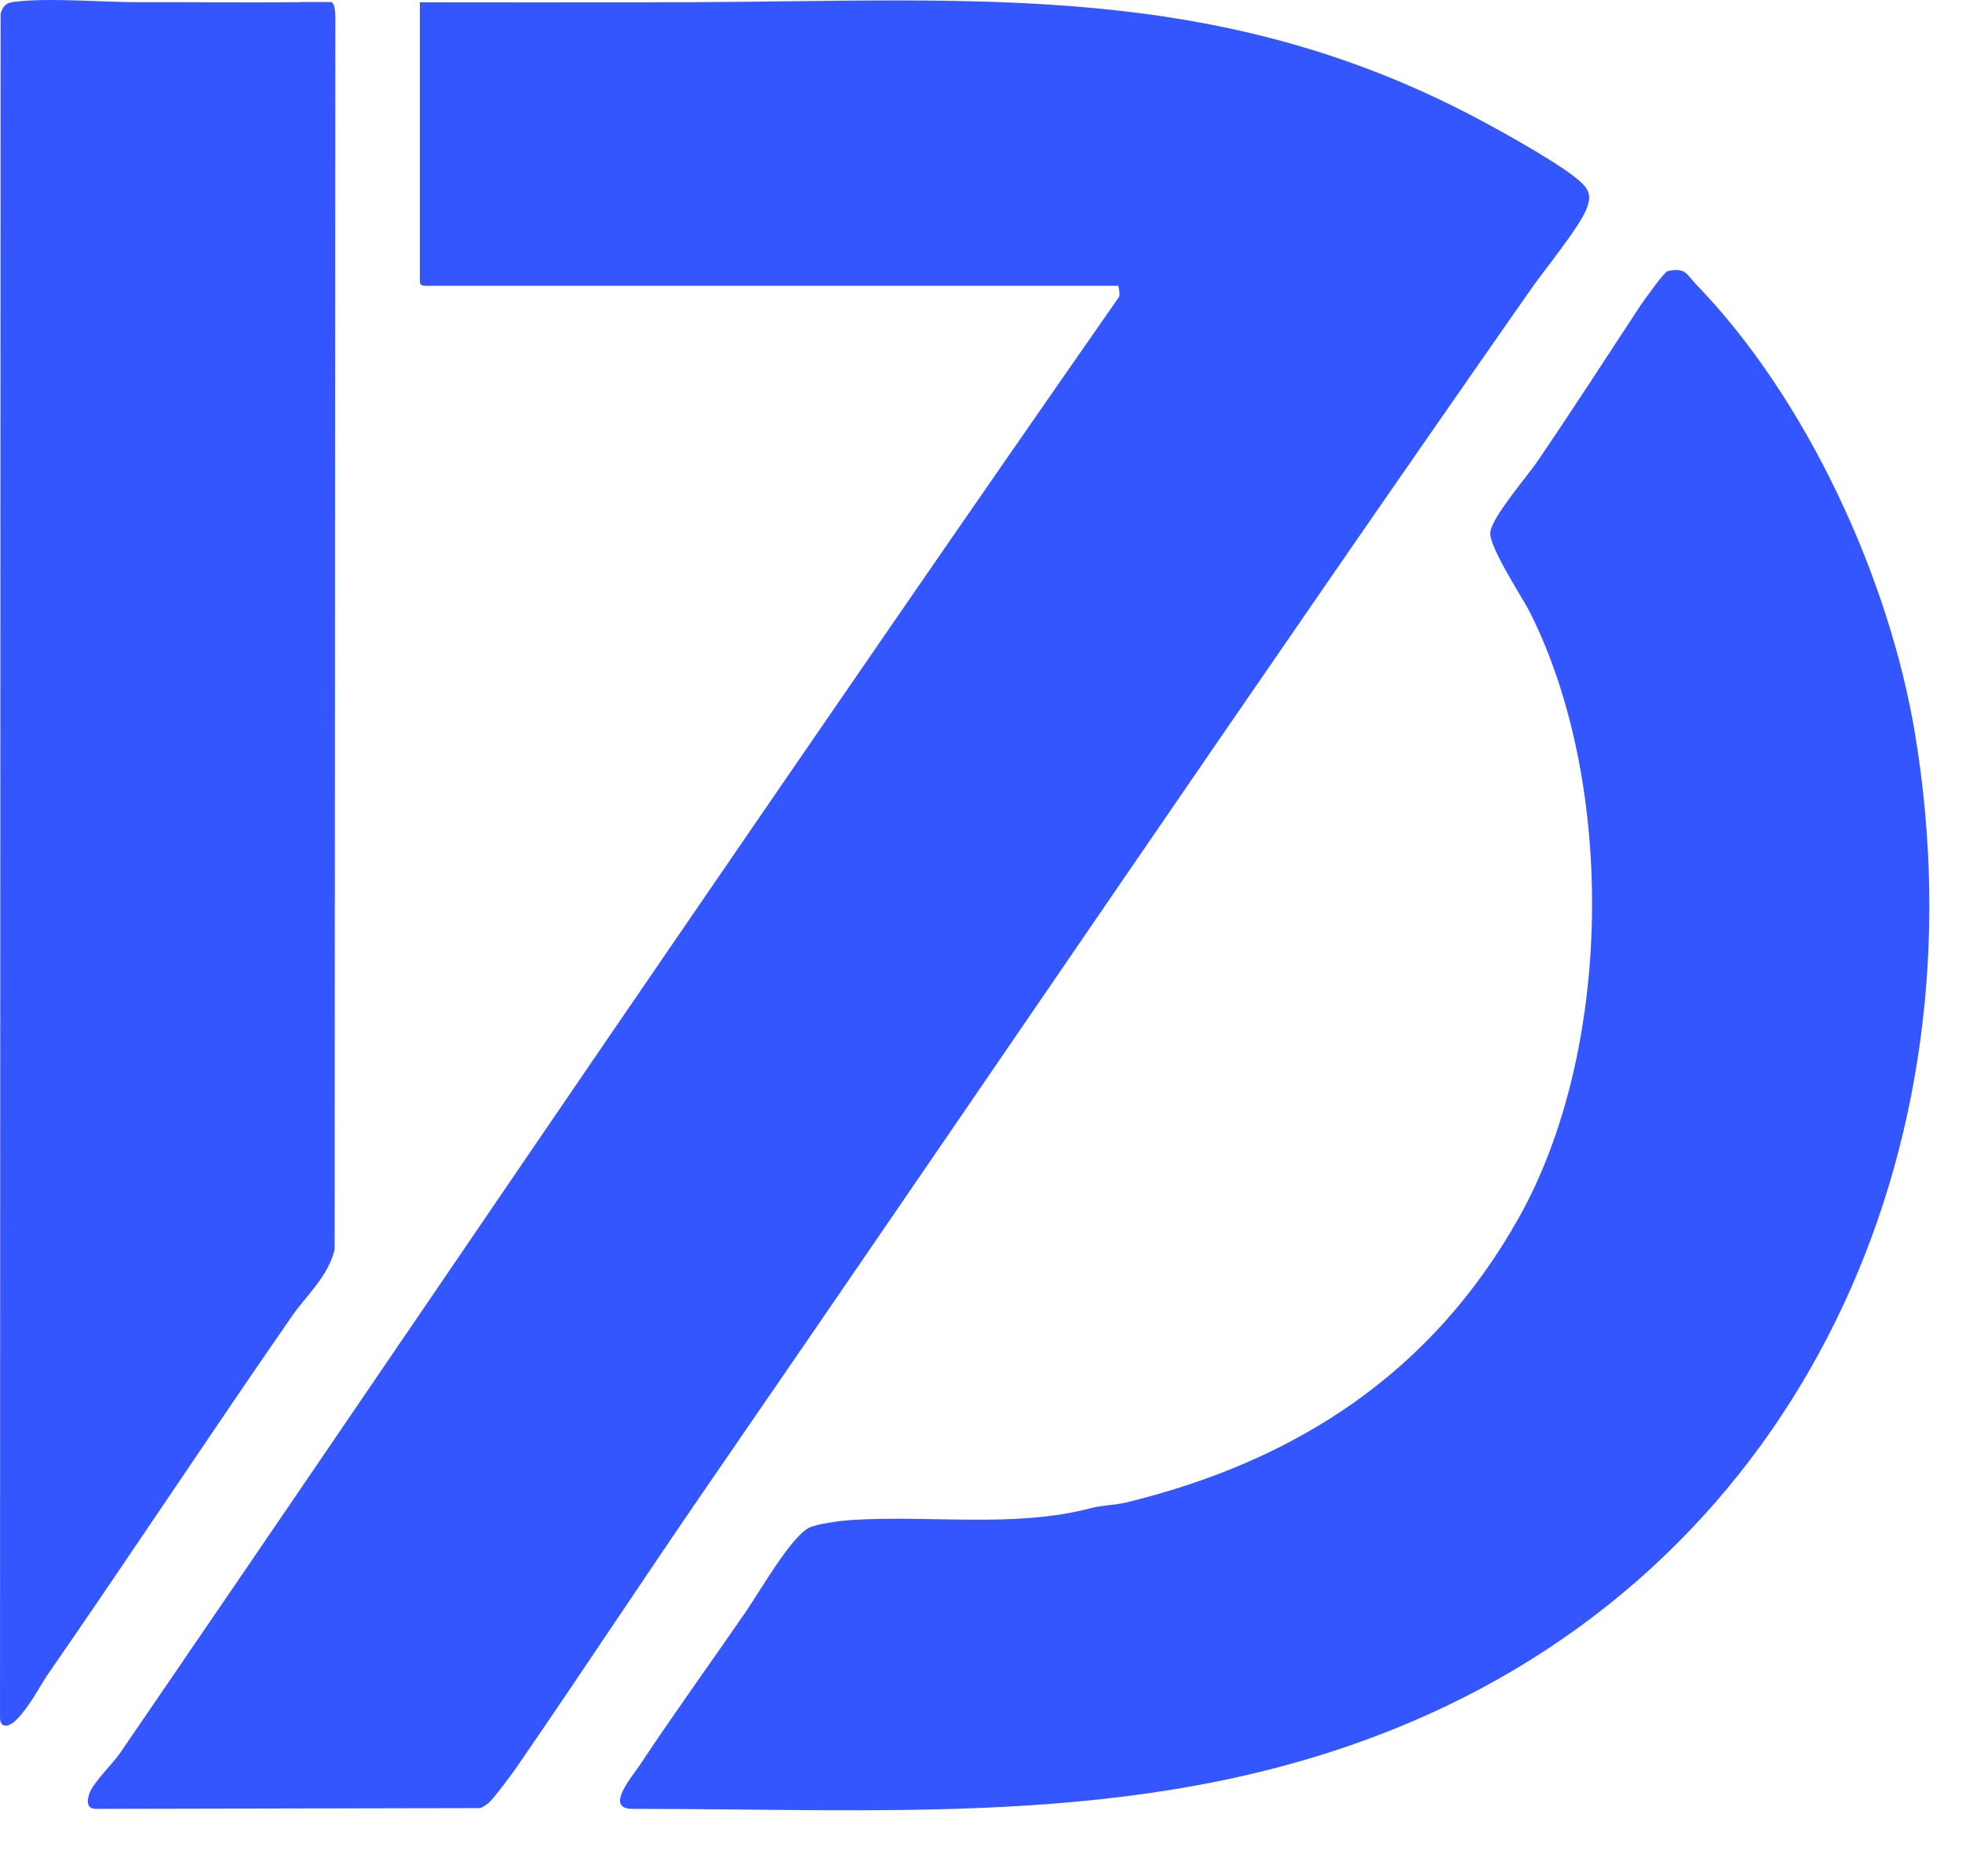 <?xml version="1.0" encoding="utf-8"?>
<svg xmlns="http://www.w3.org/2000/svg" fill="none" height="100%" overflow="visible" preserveAspectRatio="none" style="display: block;" viewBox="0 0 23 22" width="100%">
<g clip-path="url(#clip0_0_10)" id="Camada 1 1">
<path d="M19.886 3.338C21.178 4.672 22.148 6.778 22.451 8.614C23.254 13.481 21.125 18.237 16.546 20.189C13.605 21.442 10.579 21.209 7.412 21.21C7.084 21.207 7.407 20.837 7.502 20.694C7.899 20.094 8.345 19.478 8.747 18.893C8.901 18.669 9.268 18.027 9.482 17.915C9.572 17.868 9.854 17.832 9.965 17.824C10.904 17.762 11.887 17.92 12.784 17.685C12.929 17.647 13.079 17.648 13.2 17.618C15.205 17.13 16.788 16.091 17.804 14.28C18.908 12.314 18.943 9.197 17.94 7.19C17.844 6.998 17.449 6.409 17.471 6.238C17.493 6.058 17.901 5.589 18.022 5.411C18.427 4.817 18.823 4.203 19.22 3.598C19.262 3.534 19.509 3.188 19.55 3.179C19.763 3.13 19.776 3.224 19.886 3.338H19.886V3.338Z" fill="#3456FF" id="Vector"/>
<path d="M3.895 0.031C3.891 0.028 3.887 0.026 3.883 0.024H3.539C3.536 0.024 3.533 0.023 3.53 0.023C3.514 0.025 3.499 0.026 3.486 0.026C2.873 0.033 2.26 0.023 1.651 0.026C1.214 0.028 0.563 -0.031 0.158 0.023C0.066 0.035 0.035 0.073 0.007 0.16L9.80257e-05 20.135C-0.001 20.172 0.008 20.221 0.047 20.232C0.203 20.279 0.474 19.759 0.547 19.653C1.518 18.251 2.455 16.828 3.425 15.429C3.596 15.184 3.844 14.971 3.923 14.652L3.931 0.21C3.931 0.167 3.927 0.054 3.895 0.031V0.031Z" fill="#3456FF" id="Vector_2"/>
<path d="M5.041 3.329H5.158C5.181 3.329 5.204 3.309 5.203 3.285C5.201 3.261 5.183 3.24 5.158 3.24H5.041C5.018 3.24 4.995 3.261 4.997 3.285C4.998 3.309 5.016 3.329 5.041 3.329Z" fill="#3456FF" id="Vector_3"/>
<path d="M4.974 3.342H5.104C5.127 3.342 5.15 3.322 5.148 3.298C5.147 3.274 5.129 3.254 5.104 3.254H4.974C4.951 3.254 4.929 3.274 4.93 3.298C4.931 3.322 4.95 3.342 4.974 3.342Z" fill="#3456FF" id="Vector_4"/>
<path d="M4.98 3.35C5.003 3.353 5.026 3.353 5.049 3.352C5.06 3.352 5.071 3.352 5.081 3.351C5.099 3.35 5.113 3.346 5.129 3.339C5.138 3.334 5.147 3.322 5.149 3.312C5.152 3.301 5.151 3.287 5.145 3.278C5.139 3.268 5.13 3.26 5.118 3.257C5.106 3.255 5.095 3.256 5.084 3.262C5.083 3.262 5.081 3.263 5.08 3.264L5.091 3.259C5.085 3.261 5.08 3.262 5.074 3.263L5.086 3.262C5.069 3.264 5.051 3.264 5.034 3.264C5.016 3.264 4.998 3.263 4.98 3.261C4.969 3.26 4.956 3.267 4.948 3.274C4.941 3.282 4.935 3.295 4.935 3.306C4.936 3.317 4.94 3.329 4.948 3.337C4.958 3.345 4.967 3.349 4.98 3.35V3.35Z" fill="#3456FF" id="Vector_5"/>
<path d="M18.556 2.159C18.371 1.963 17.591 1.534 17.319 1.39C14.252 -0.235 11.444 0.013 8.075 0.026C7.063 0.03 4.921 0.027 4.921 0.027C4.921 0.027 4.922 0.023 4.922 0.058V3.306C4.922 3.363 5.011 3.363 5.011 3.306V3.288C5.029 3.319 5.055 3.342 5.091 3.35L5.091 3.351H13.106C13.113 3.351 13.136 3.462 13.115 3.486C11.316 6.066 9.551 8.635 7.777 11.224C5.643 14.339 3.521 17.469 1.406 20.558C1.323 20.679 1.089 20.903 1.046 21.035C1.016 21.126 1.019 21.215 1.132 21.21L5.629 21.201C5.664 21.186 5.697 21.166 5.726 21.142C5.787 21.09 5.995 20.811 6.051 20.729C6.805 19.636 7.525 18.538 8.272 17.452C11.501 12.761 14.706 8.028 17.948 3.389C18.108 3.159 18.524 2.655 18.603 2.438C18.645 2.325 18.643 2.251 18.556 2.159Z" fill="#3456FF" id="Vector_6"/>
</g>
<defs>
<clipPath id="clip0_0_10">
<rect fill="white" height="21.243" width="22.636"/>
</clipPath>
</defs>
</svg>